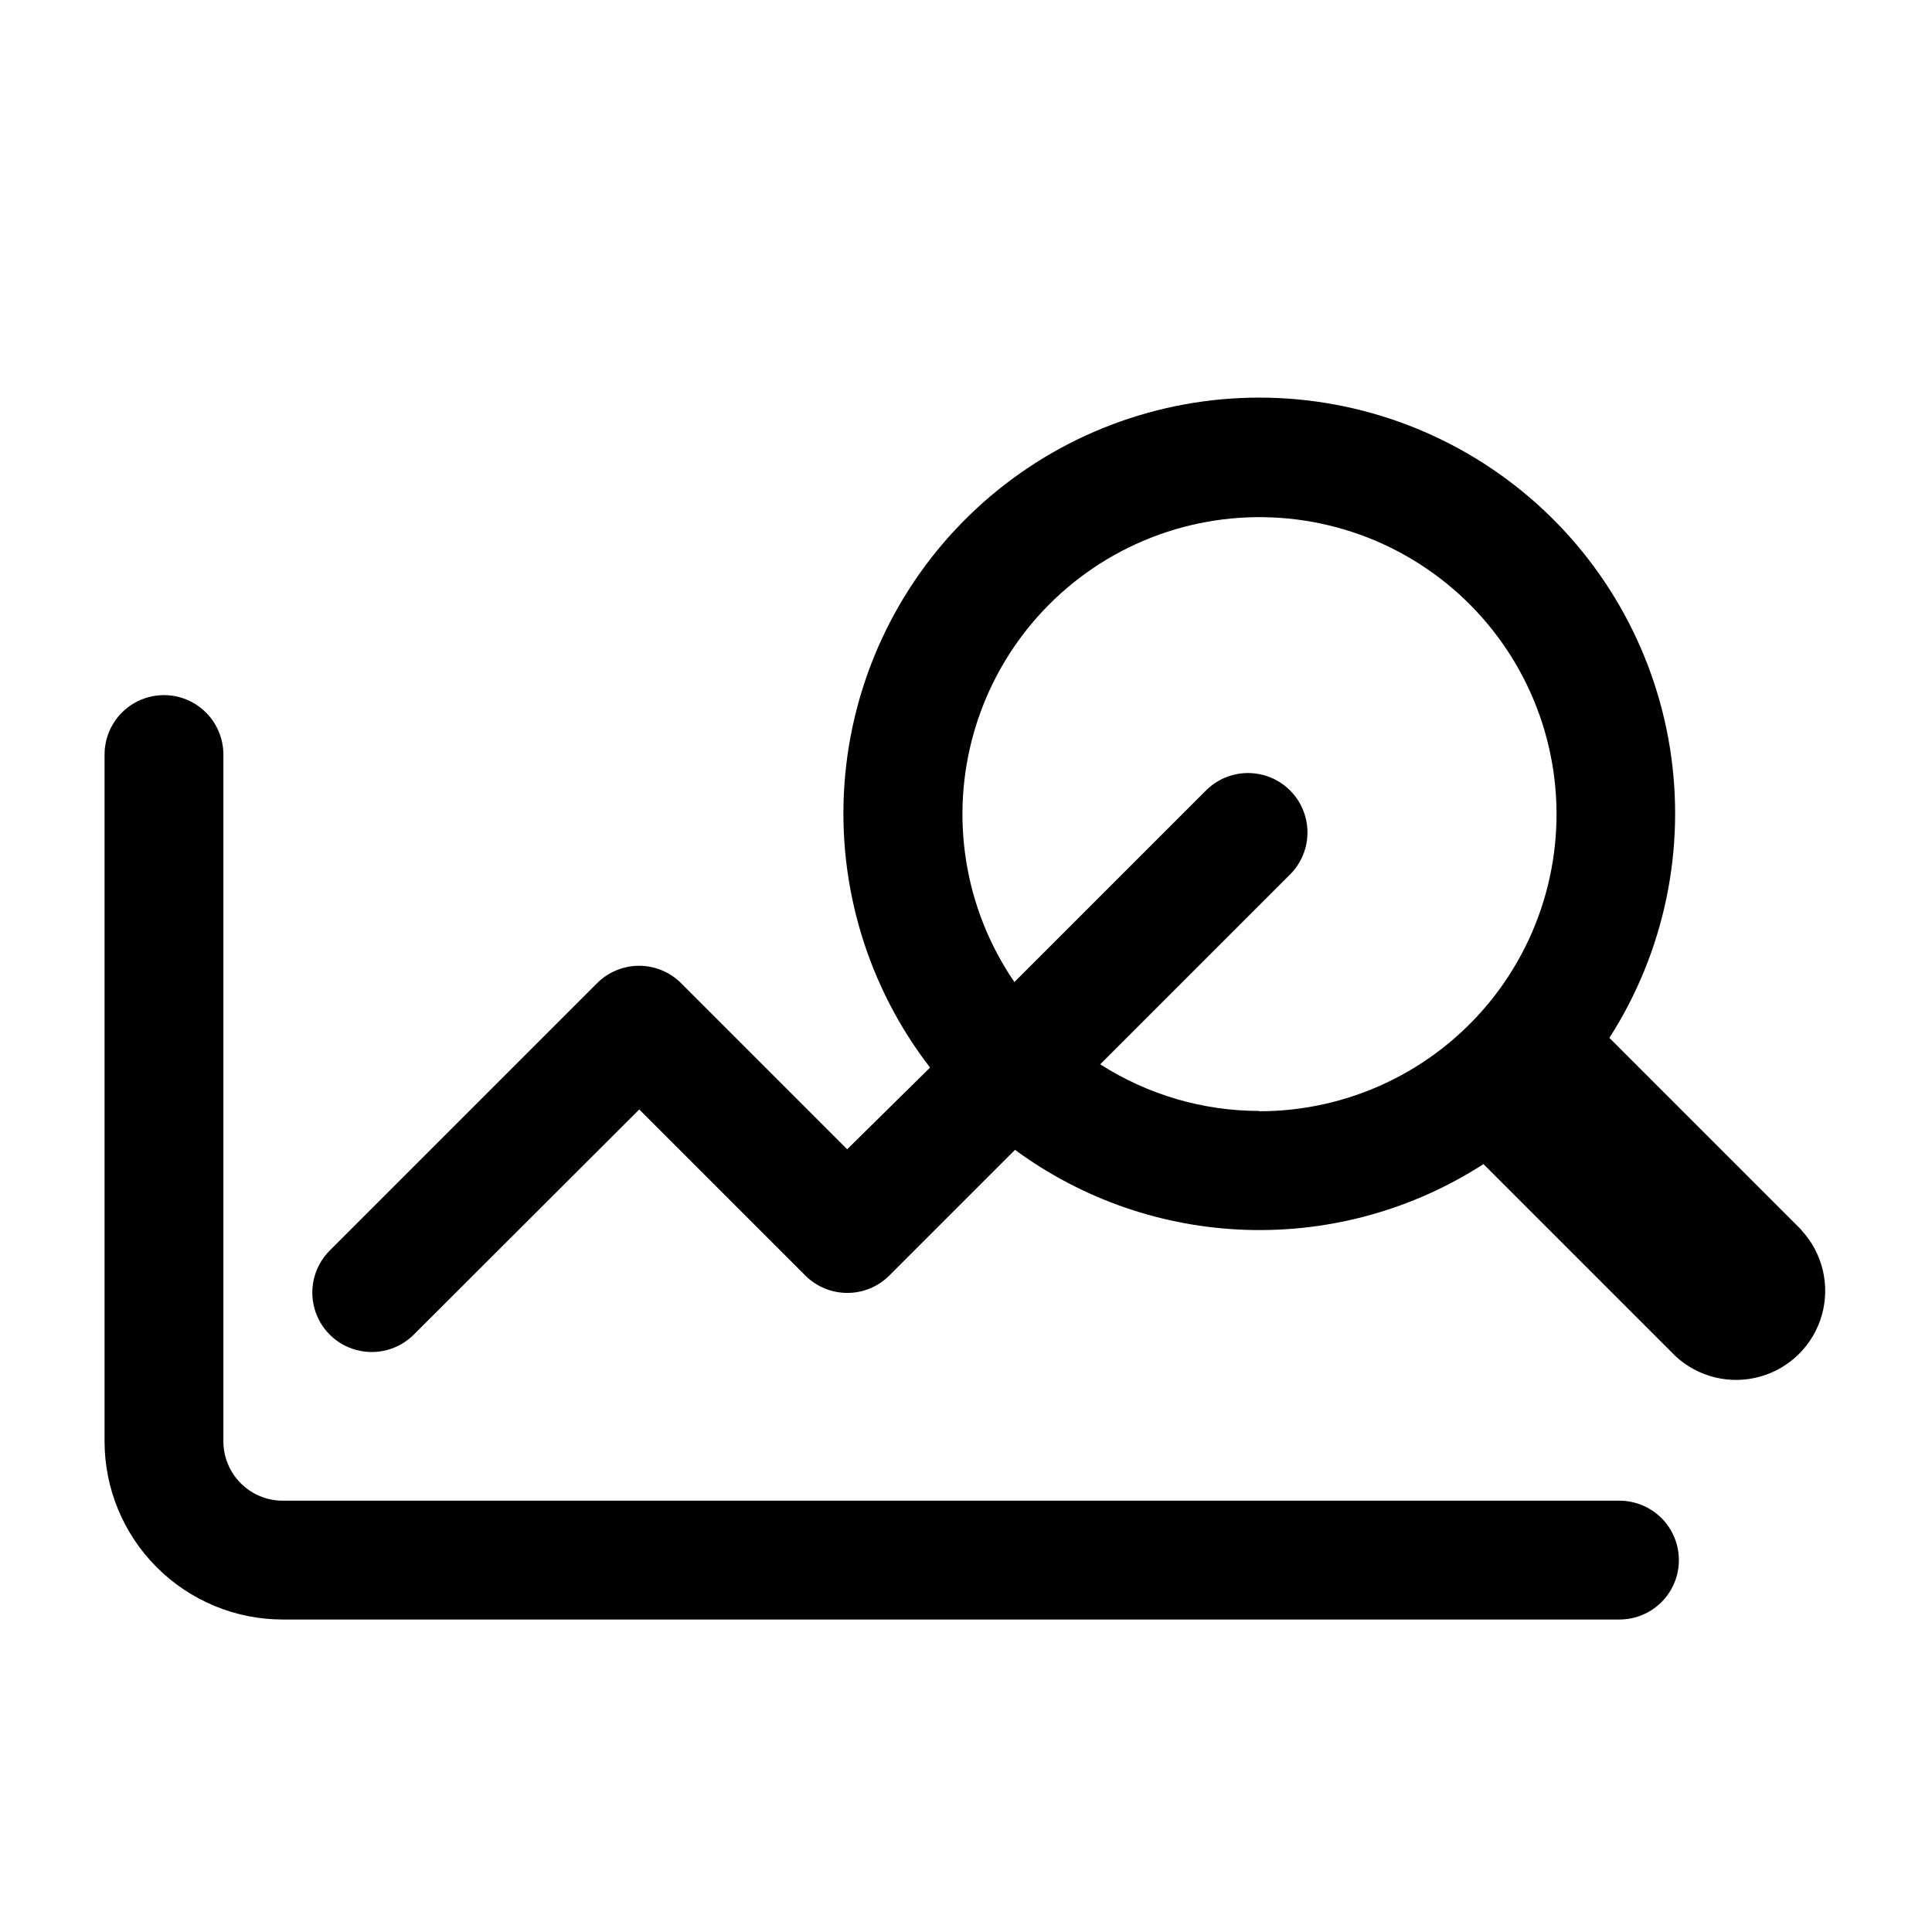 <?xml version="1.0" encoding="UTF-8"?>
<!-- Uploaded to: ICON Repo, www.iconrepo.com, Generator: ICON Repo Mixer Tools -->
<svg fill="#000000" width="800px" height="800px" version="1.1" viewBox="144 144 512 512" xmlns="http://www.w3.org/2000/svg">
 <g>
  <path d="m573.18 541.7h-354.24c-4.176 0-8.18-1.66-11.133-4.613-2.953-2.949-4.609-6.957-4.609-11.133v-182c0-5.625-3.004-10.82-7.875-13.633-4.871-2.812-10.871-2.812-15.742 0-4.871 2.812-7.871 8.008-7.871 13.633v182c0 12.527 4.977 24.543 13.832 33.398 8.859 8.859 20.871 13.836 33.398 13.836h354.24c5.625 0 10.82-3 13.633-7.871s2.812-10.875 0-15.746-8.008-7.871-13.633-7.871z"/>
  <path d="m621.36 469.9-50.852-50.852v-0.004c14.594-22.77 20.305-50.117 16.043-76.828s-18.199-50.922-39.156-68.02c-20.953-17.102-47.469-25.898-74.492-24.719-27.023 1.18-52.668 12.258-72.051 31.125-19.383 18.863-31.152 44.199-33.066 71.18-1.914 26.98 6.16 53.723 22.688 75.137l-21.961 21.648-44.008-44.008c-2.953-2.953-6.957-4.617-11.137-4.617-4.18 0-8.188 1.664-11.141 4.617l-70.848 70.848v0.004c-3.981 3.977-5.531 9.777-4.078 15.215 1.457 5.438 5.703 9.684 11.141 11.137 5.438 1.457 11.238-0.098 15.215-4.074l59.75-59.672 44.004 44.004c2.953 2.957 6.961 4.617 11.141 4.617 4.176 0 8.184-1.66 11.137-4.617l33.297-33.297h0.004c17.871 13.137 39.312 20.535 61.48 21.207 22.172 0.676 44.023-5.402 62.66-17.43l50.855 50.855c6.027 5.617 14.547 7.684 22.477 5.457 7.934-2.223 14.133-8.422 16.359-16.355 2.227-7.934 0.156-16.453-5.461-22.48zm-143.59-31.488c-14.957 0-29.602-4.289-42.195-12.359l50.301-50.301h0.004c3.981-3.981 5.535-9.781 4.078-15.219-1.457-5.434-5.703-9.68-11.141-11.137-5.438-1.457-11.234 0.098-15.215 4.078l-50.773 50.773h-0.004c-13.348-19.496-17.234-43.953-10.586-66.625 6.648-22.676 23.125-41.16 44.891-50.359 21.762-9.199 46.504-8.137 67.398 2.891 20.895 11.031 35.73 30.863 40.41 54.023 4.68 23.156-1.289 47.195-16.258 65.473-14.973 18.277-37.359 28.867-60.988 28.84z"/>
 </g>
</svg>